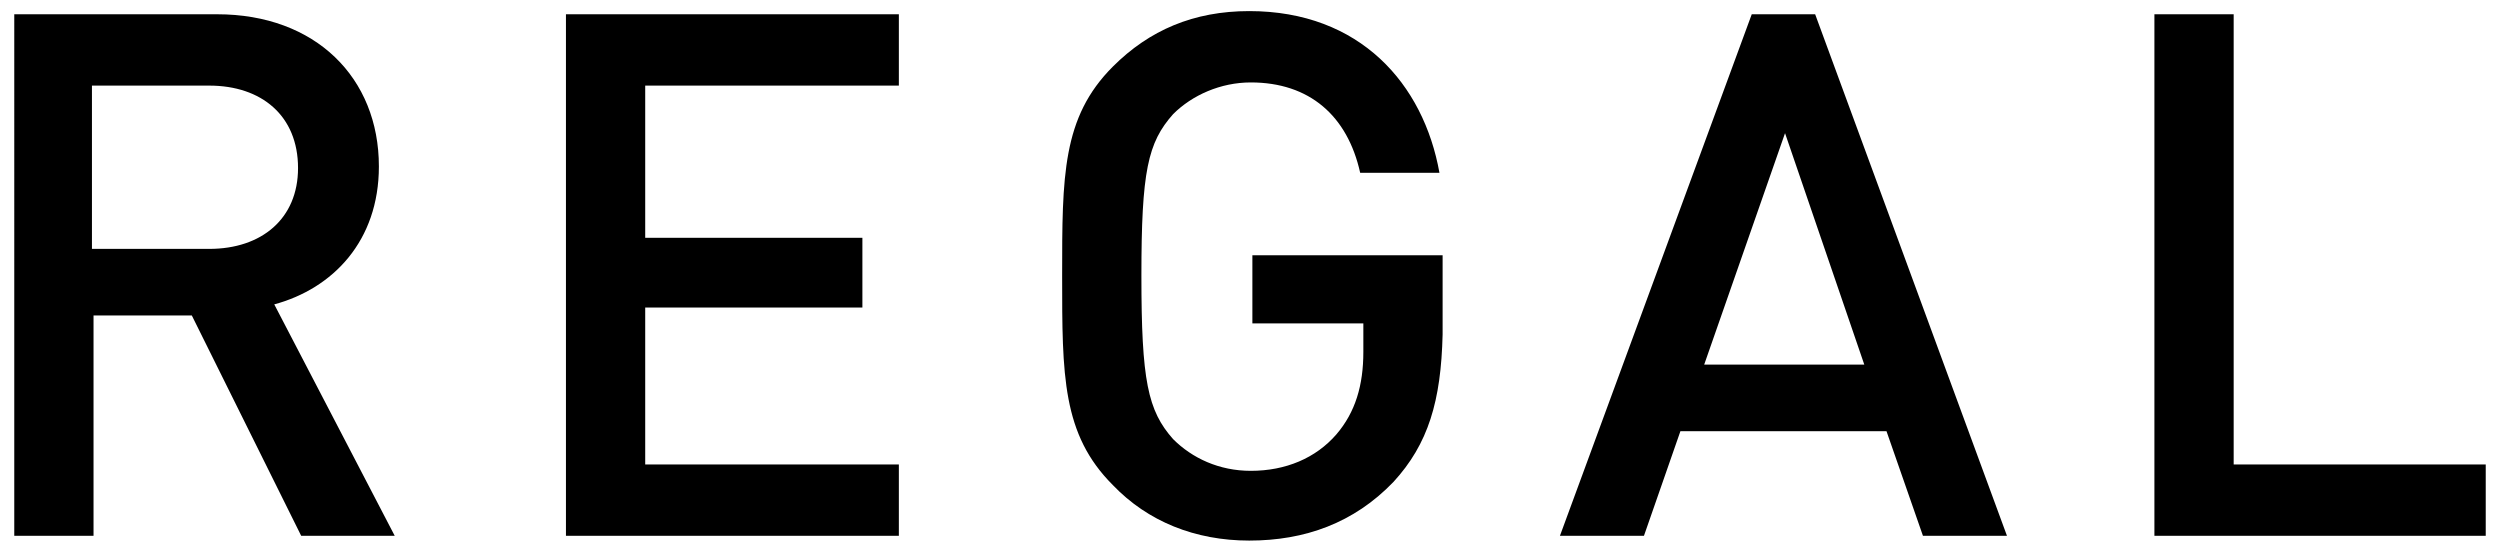 <?xml version="1.0" encoding="utf-8"?>
<!-- Generator: Adobe Illustrator 26.0.2, SVG Export Plug-In . SVG Version: 6.00 Build 0)  -->
<svg version="1.1" id="Ebene_1" xmlns="http://www.w3.org/2000/svg" xmlns:xlink="http://www.w3.org/1999/xlink" x="0px" y="0px"
	 viewBox="0 0 157.7 34.9" style="enable-background:new 0 0 157.7 34.9;" xml:space="preserve">
<g>
	<path d="M19,33.8l-6.9-13.9H5.9v13.9h-5V0.9h12.8c6.2,0,10.2,4,10.2,9.6c0,4.7-2.9,7.7-6.6,8.7l7.6,14.6C24.9,33.8,19,33.8,19,33.8
		z M13.2,5.4H5.8v10.3h7.4c3.3,0,5.6-1.9,5.6-5.1C18.8,7.3,16.5,5.4,13.2,5.4z"/>
	<path d="M35.7,33.8V0.9h21v4.5h-16V15h13.7v4.4H40.7v9.9h16v4.5H35.7z"/>
	<path d="M87.9,30.4c-2.5,2.6-5.6,3.7-9.1,3.7c-3.4,0-6.4-1.2-8.6-3.5C67,27.4,67,23.7,67,17.4c0-6.3,0-10,3.2-13.2
		c2.3-2.3,5.1-3.5,8.6-3.5c7,0,11,4.6,12,10.2h-5c-0.8-3.6-3.2-5.7-6.9-5.7c-1.9,0-3.7,0.8-4.9,2c-1.6,1.8-2,3.6-2,10.2
		s0.4,8.5,2,10.3c1.2,1.2,2.9,2,4.9,2c2.2,0,4.1-0.8,5.4-2.3c1.2-1.4,1.7-3.1,1.7-5.2v-1.8h-7v-4.3h12v5
		C90.9,25.3,90.1,28,87.9,30.4z"/>
	<path d="M121.3,33.8l-2.3-6.6h-13l-2.3,6.6h-5.3l12.1-32.9h4l12.1,32.9H121.3z M112.6,8.4L107.5,23h10.1L112.6,8.4z"/>
	<path d="M135.9,33.8V0.9h5v28.4h15.9v4.5H135.9z"/>
</g>
</svg>
